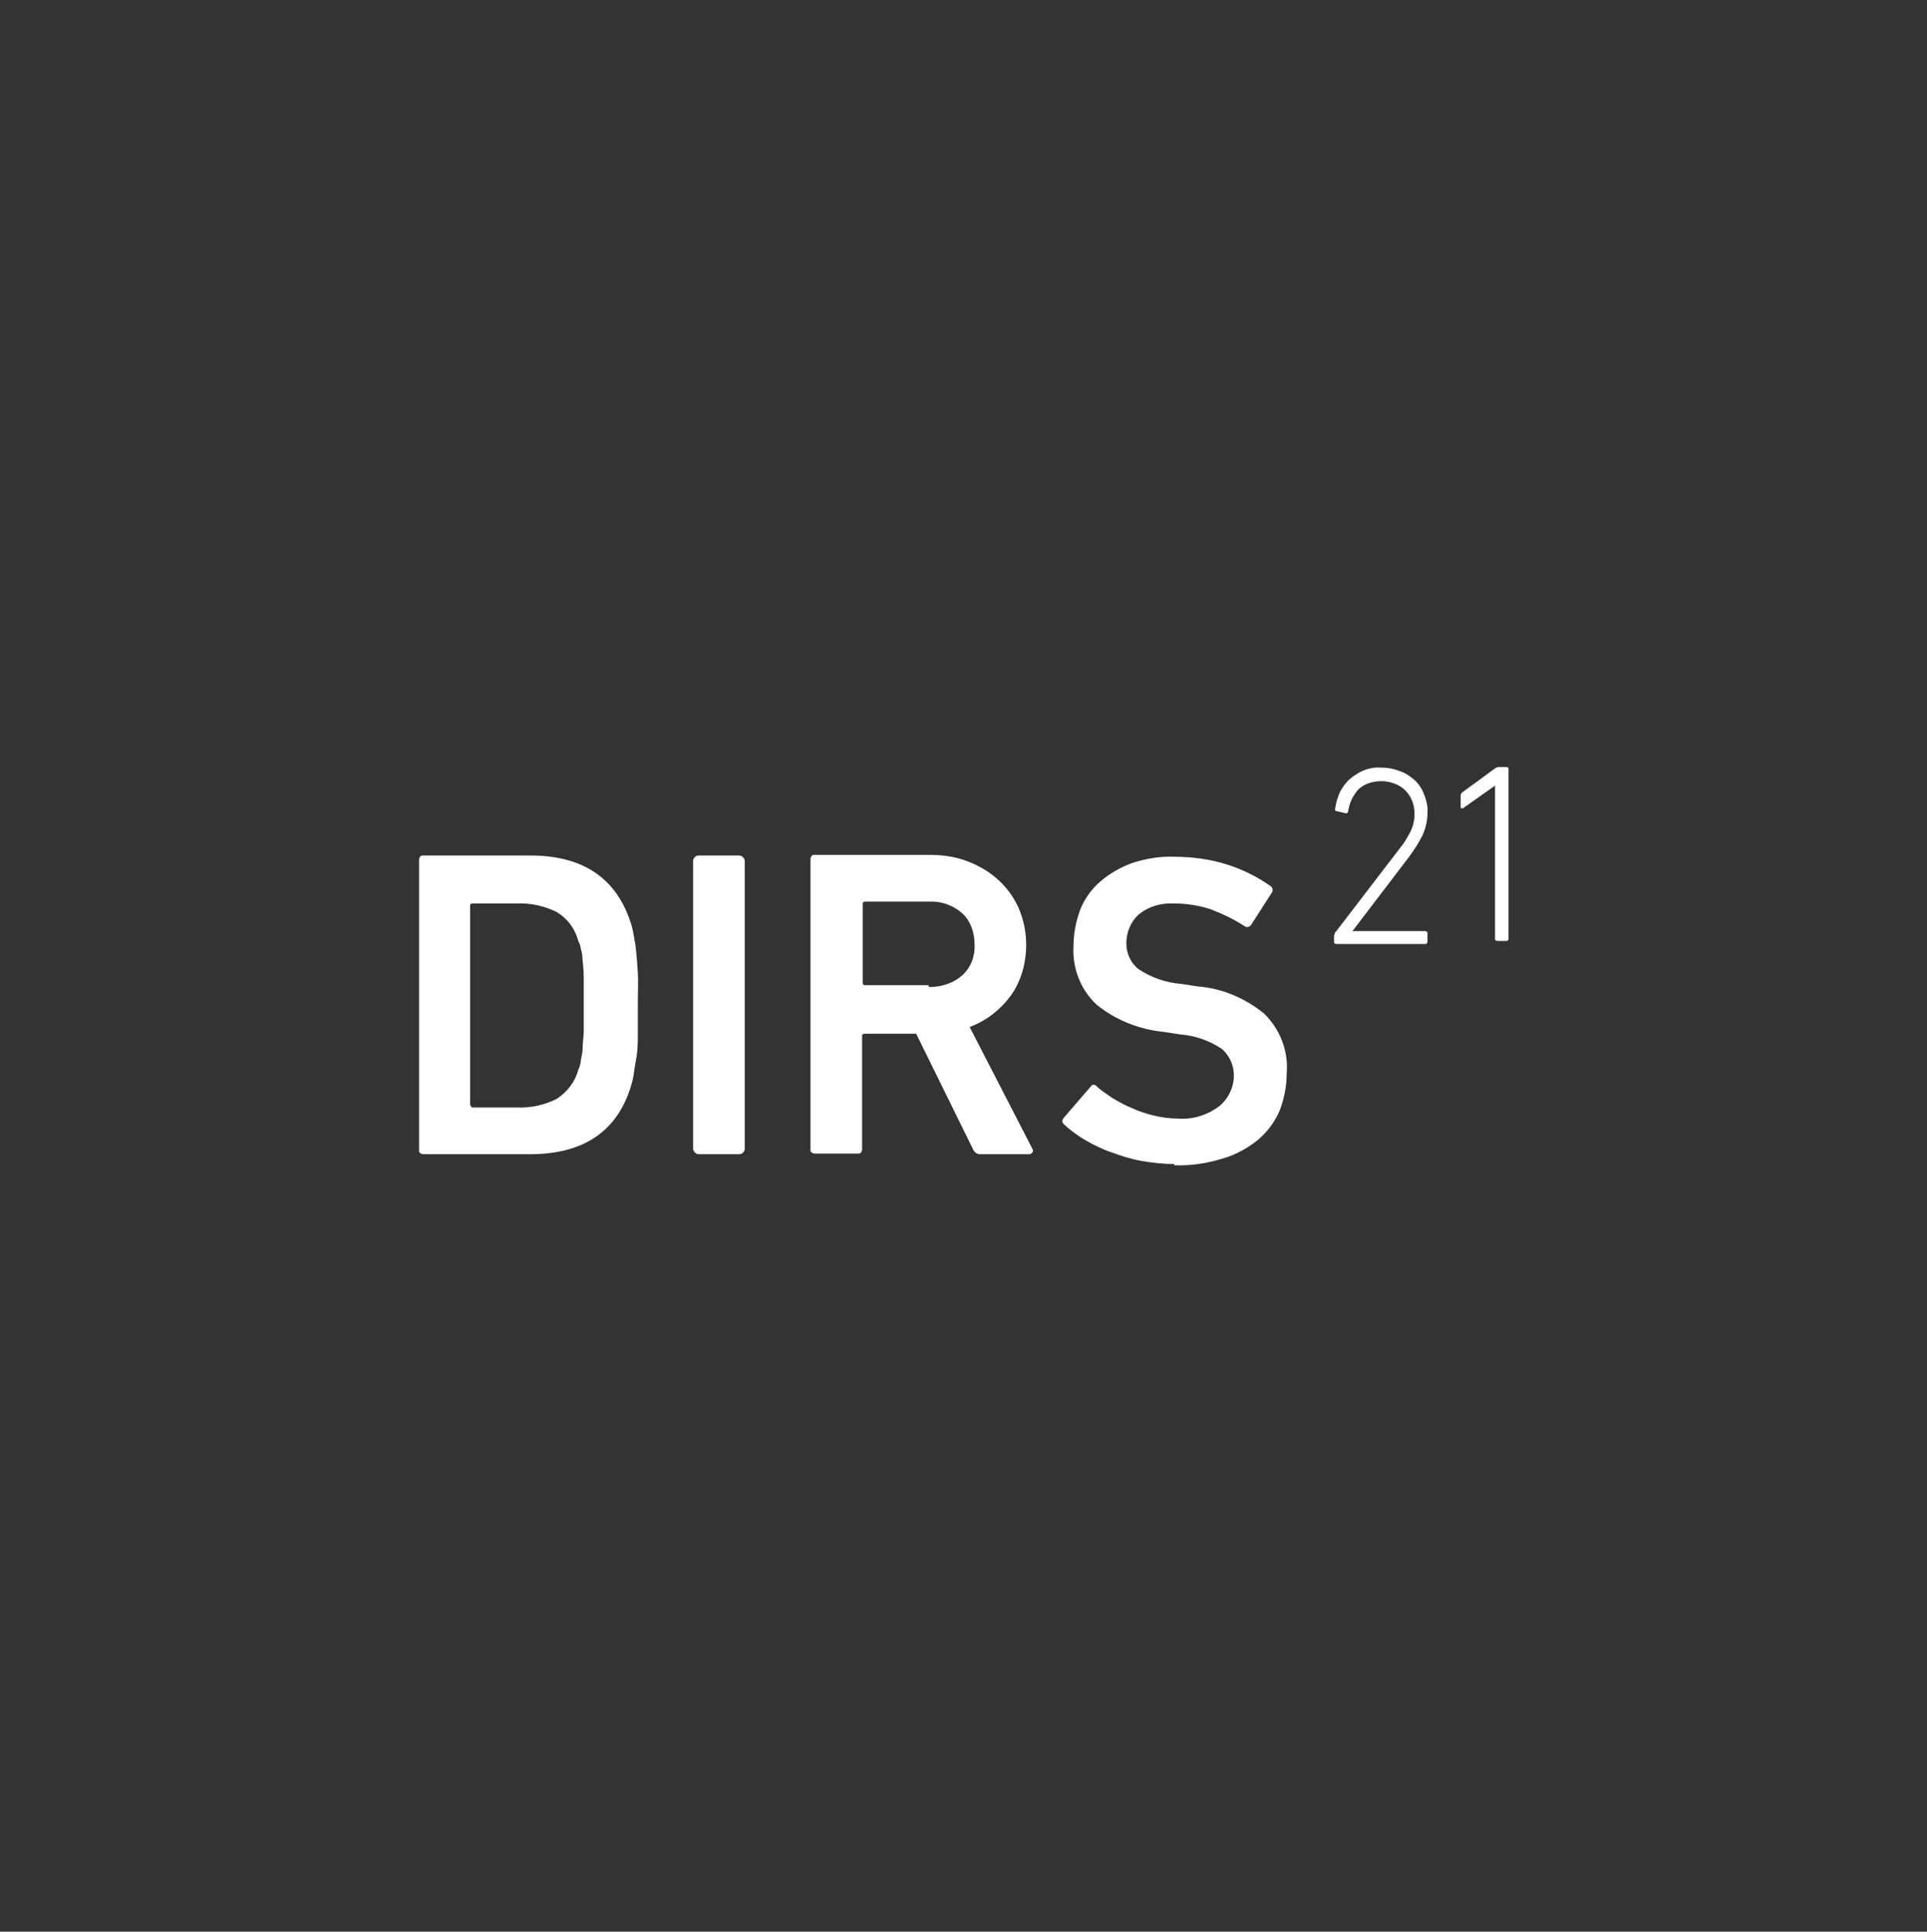 <?xml version="1.0" encoding="UTF-8"?>
<svg xmlns="http://www.w3.org/2000/svg" version="1.1" viewBox="0 0 313.6 314.3">
  <rect x="0" y="0" width="313.6" height="314.3" fill="#333333" stroke="none"/>
  <defs>
    <style>
      .cls-1 {
        fill: #fff;
      }
    </style>
  </defs>
  <!-- Generator: Adobe Illustrator 28.6.0, SVG Export Plug-In . SVG Version: 1.2.0 Build 709)  -->
  <g>
    <g id="DIRS21_Logo">
      <g id="Gruppe_10">
        <path id="Pfad_1" class="cls-1" d="M68.2,139.9c0-.3.2-.7.5-.7,0,0,.1,0,.2,0h17.4c8.5,0,13.9,3.6,16.3,10.8.2.6.4,1.3.5,2,.1.7.3,1.5.4,2.5s.2,2.2.3,3.7,0,3.2,0,5.3,0,3.9,0,5.3-.1,2.7-.3,3.7-.3,1.8-.4,2.5-.3,1.3-.5,2c-2.3,7.2-7.8,10.8-16.3,10.8h-17.4c-.3,0-.7-.2-.7-.5,0,0,0-.1,0-.2v-47.2ZM76.6,179.8c0,.2.1.4.3.4,0,0,0,0,0,0h7.2c2.3.1,4.5-.4,6.5-1.4,1.7-1.1,3-2.8,3.5-4.7.2-.4.3-.8.4-1.2,0-.5.2-1.1.3-1.9,0-.8.1-1.8.2-3,0-1.2,0-2.7,0-4.4s0-3.2,0-4.4c0-1.2-.1-2.2-.2-3,0-.6-.1-1.3-.3-1.9,0-.4-.2-.8-.4-1.2-.5-2-1.8-3.7-3.5-4.7-2-1-4.3-1.5-6.5-1.4h-7.2c-.2,0-.4.1-.4.3,0,0,0,0,0,0v32.6Z"/>
        <rect id="Rechteck_7" class="cls-1" x="112.8" y="139.2" width="8.4" height="48.6" rx=".9" ry=".9"/>
        <path id="Pfad_2" class="cls-1" d="M159.5,187.8c-.5,0-.9-.3-1.1-.7l-9.3-18.9h-8.4c-.2,0-.4.1-.4.3,0,0,0,0,0,0v18.5c0,.3-.2.7-.5.7,0,0-.1,0-.2,0h-7c-.3,0-.7-.2-.7-.5,0,0,0-.1,0-.2v-47.2c0-.3.2-.7.5-.7,0,0,.1,0,.2,0h18.8c2.1,0,4.2.3,6.2,1.1,1.8.7,3.5,1.7,4.9,3,1.4,1.3,2.5,2.8,3.3,4.6.8,1.9,1.2,3.9,1.2,5.9,0,3-.8,5.9-2.5,8.3-1.7,2.3-4,4.1-6.7,5.1l10.2,19.8c.1.2.2.4,0,.6-.1.2-.3.3-.5.3h-8ZM151.2,160.6c2,0,3.9-.6,5.4-1.9,1.4-1.3,2.1-3.1,2-5,0-1.9-.6-3.8-2-5.1-1.5-1.3-3.4-2-5.4-1.9h-10.4c-.2,0-.4.1-.4.3,0,0,0,0,0,0v12.9c0,.2.1.4.3.4,0,0,0,0,0,0h10.4Z"/>
        <path id="Pfad_3" class="cls-1" d="M191.1,189.4c-1.8,0-3.5-.2-5.3-.5-1.7-.3-3.3-.8-4.9-1.4-1.5-.5-2.9-1.2-4.3-2-1.2-.7-2.4-1.6-3.4-2.5-.4-.4-.4-.7-.1-1.1l4.4-5.1c.2-.3.5-.4.8-.2,0,0,.1,0,.2.2.8.7,1.7,1.3,2.6,1.9,1,.6,2.1,1.2,3.1,1.6,1.1.5,2.3.9,3.5,1.2,1.3.3,2.6.5,3.9.5,2.4.2,4.8-.5,6.8-2,1.5-1.2,2.4-3.1,2.4-5,0-1.7-.7-3.2-1.9-4.3-2.1-1.4-4.4-2.2-6.9-2.4l-2.6-.4c-4-.4-7.8-1.9-10.9-4.4-2.6-2.4-4-5.9-3.8-9.5,0-2.1.4-4.1,1.1-6,.7-1.8,1.9-3.4,3.3-4.6,1.5-1.3,3.3-2.3,5.2-3,2.2-.7,4.5-1.1,6.8-1,2.9,0,5.9.4,8.7,1.3,2.5.8,4.9,2,7,3.5.3.2.4.7.2,1,0,0,0,0,0,0l-3.4,5.3c-.2.3-.6.4-.9.3,0,0,0,0,0,0-1.8-1.2-3.7-2.1-5.8-2.9-1.9-.6-3.9-.9-5.9-.9-2.1-.1-4.1.5-5.7,1.8-1.3,1.2-2,2.9-2,4.7,0,1.6.7,3.2,2,4.2,2.1,1.4,4.5,2.2,7,2.4l2.6.4c4,.3,7.7,1.9,10.8,4.4,2.6,2.5,4,6.1,3.7,9.7,0,2.1-.4,4.1-1.1,6-.8,1.9-2,3.5-3.5,4.8-1.7,1.4-3.7,2.5-5.8,3.1-2.6.8-5.2,1.2-7.9,1.1"/>
        <path id="Pfad_4" class="cls-1" d="M217.2,152.1c0-.2,0-.4.2-.5l10.5-13.7c.7-.8,1.2-1.8,1.7-2.7.4-.9.6-1.8.6-2.8,0-1.4-.5-2.8-1.5-3.8-1-1-2.5-1.5-3.9-1.5-1.4,0-2.7.4-3.7,1.3-.9,1-1.5,2.2-1.7,3.6,0,.2-.2.4-.5.3,0,0,0,0,0,0l-1.3-.3c-.3,0-.4-.2-.3-.5.1-.9.4-1.7.7-2.5.4-.8.9-1.5,1.5-2.1.7-.6,1.4-1.1,2.3-1.5,1-.4,2-.6,3-.5,1.1,0,2.1.2,3.1.6.9.3,1.7.9,2.4,1.5.7.7,1.2,1.5,1.5,2.4.4,1,.6,2,.5,3,0,1.2-.3,2.4-.8,3.5-.6,1.2-1.3,2.3-2.1,3.4l-9.3,12.2h0s11.8,0,11.8,0c.2,0,.4.1.4.3,0,0,0,0,0,.1v1.3c0,.2-.1.4-.3.4,0,0,0,0-.1,0h-14.4c-.2,0-.4-.1-.4-.3,0,0,0,0,0-.1v-1.1Z"/>
        <path id="Pfad_5" class="cls-1" d="M243.2,127.9h0l-5.1,3.6c0,0-.2.1-.3,0,0,0-.1-.1-.1-.3v-1.7c0-.2.1-.5.3-.6l5.2-3.8c.2-.2.4-.2.6-.3h1.3c.2,0,.4.1.4.3,0,0,0,0,0,.1v27.5c0,.2-.1.4-.3.4,0,0,0,0-.1,0h-1.4c-.2,0-.4-.1-.4-.3,0,0,0,0,0-.1v-24.9Z"/>
      </g>
    </g>
  </g>
</svg>